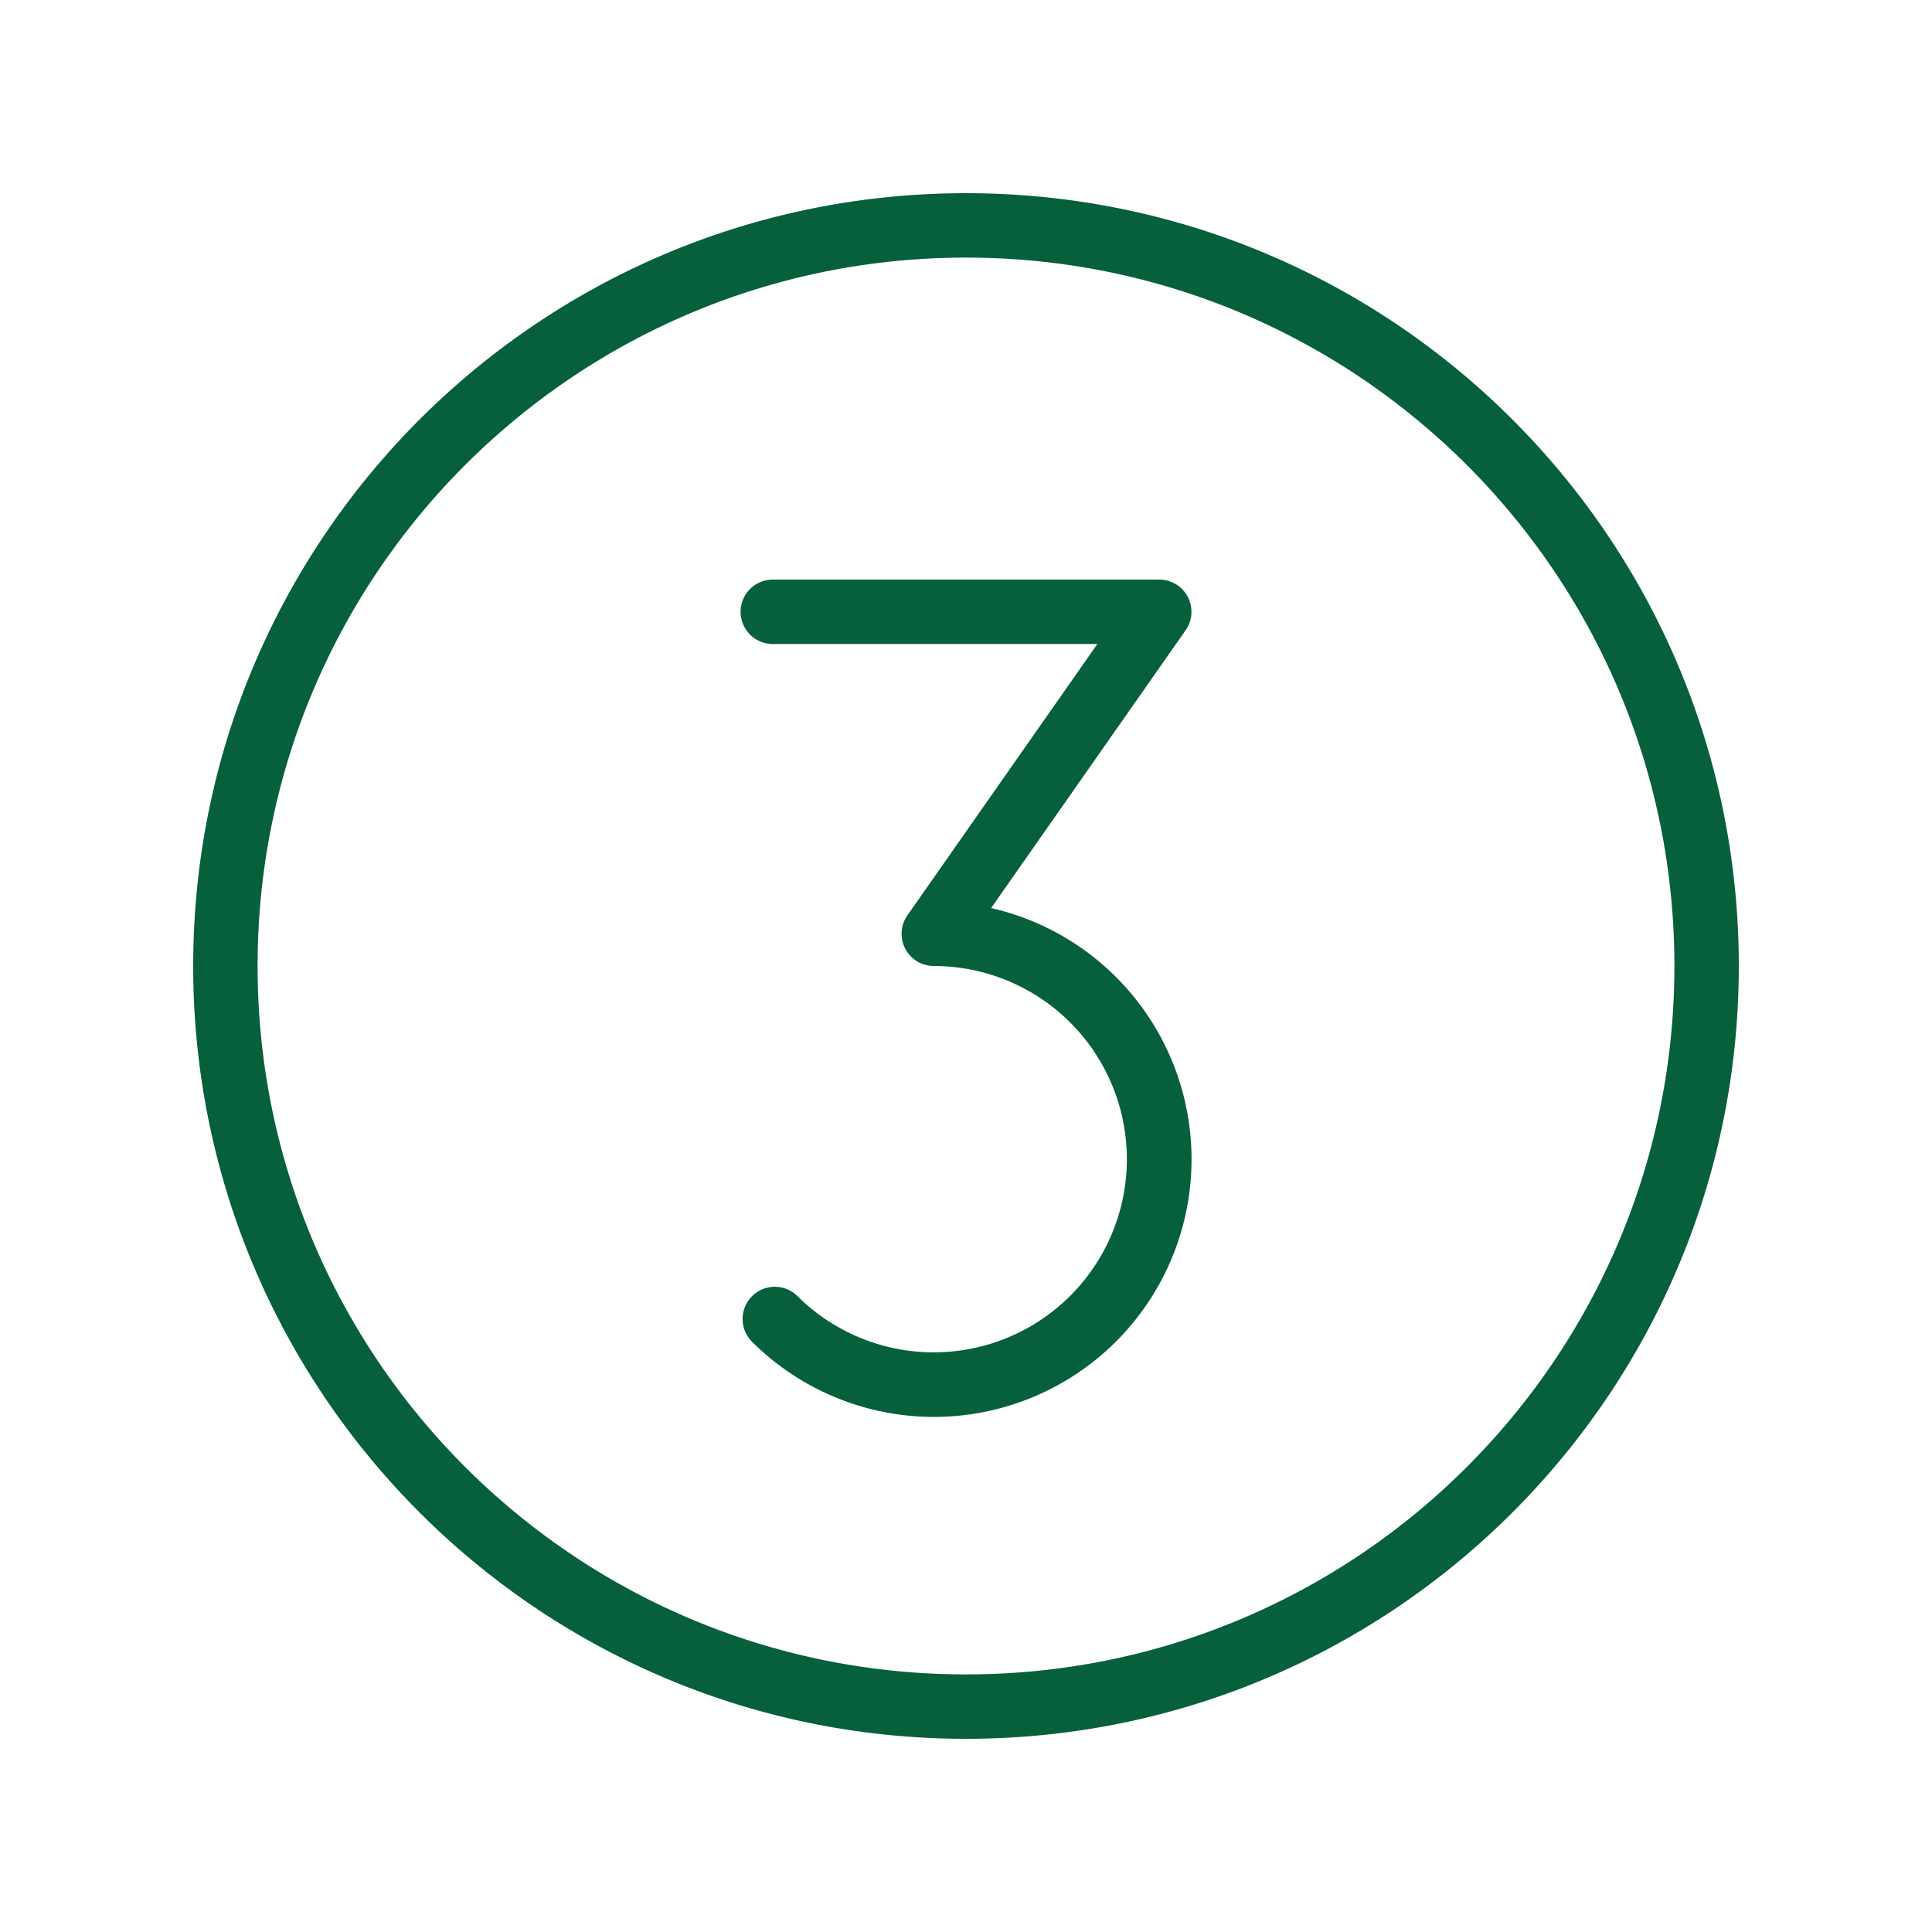 <svg width="60" height="60" fill="none" xmlns="http://www.w3.org/2000/svg"><path fill-rule="evenodd" clip-rule="evenodd" d="M52 30c0 12.15-9.85 22-22 22S8 42.15 8 30 17.85 8 30 8s22 9.85 22 22zM30 54c13.255 0 24-10.745 24-24S43.255 6 30 6 6 16.745 6 30s10.745 24 24 24zm-6-36a1 1 0 1 0 0 2h10.08l-5.9 8.427A1 1 0 0 0 29 30a5.999 5.999 0 1 1-4.243 10.243 1 1 0 0 0-1.414 1.414 8.001 8.001 0 1 0 7.437-13.456l6.04-8.627A1 1 0 0 0 36 18H24z" fill="#06603B"/></svg>